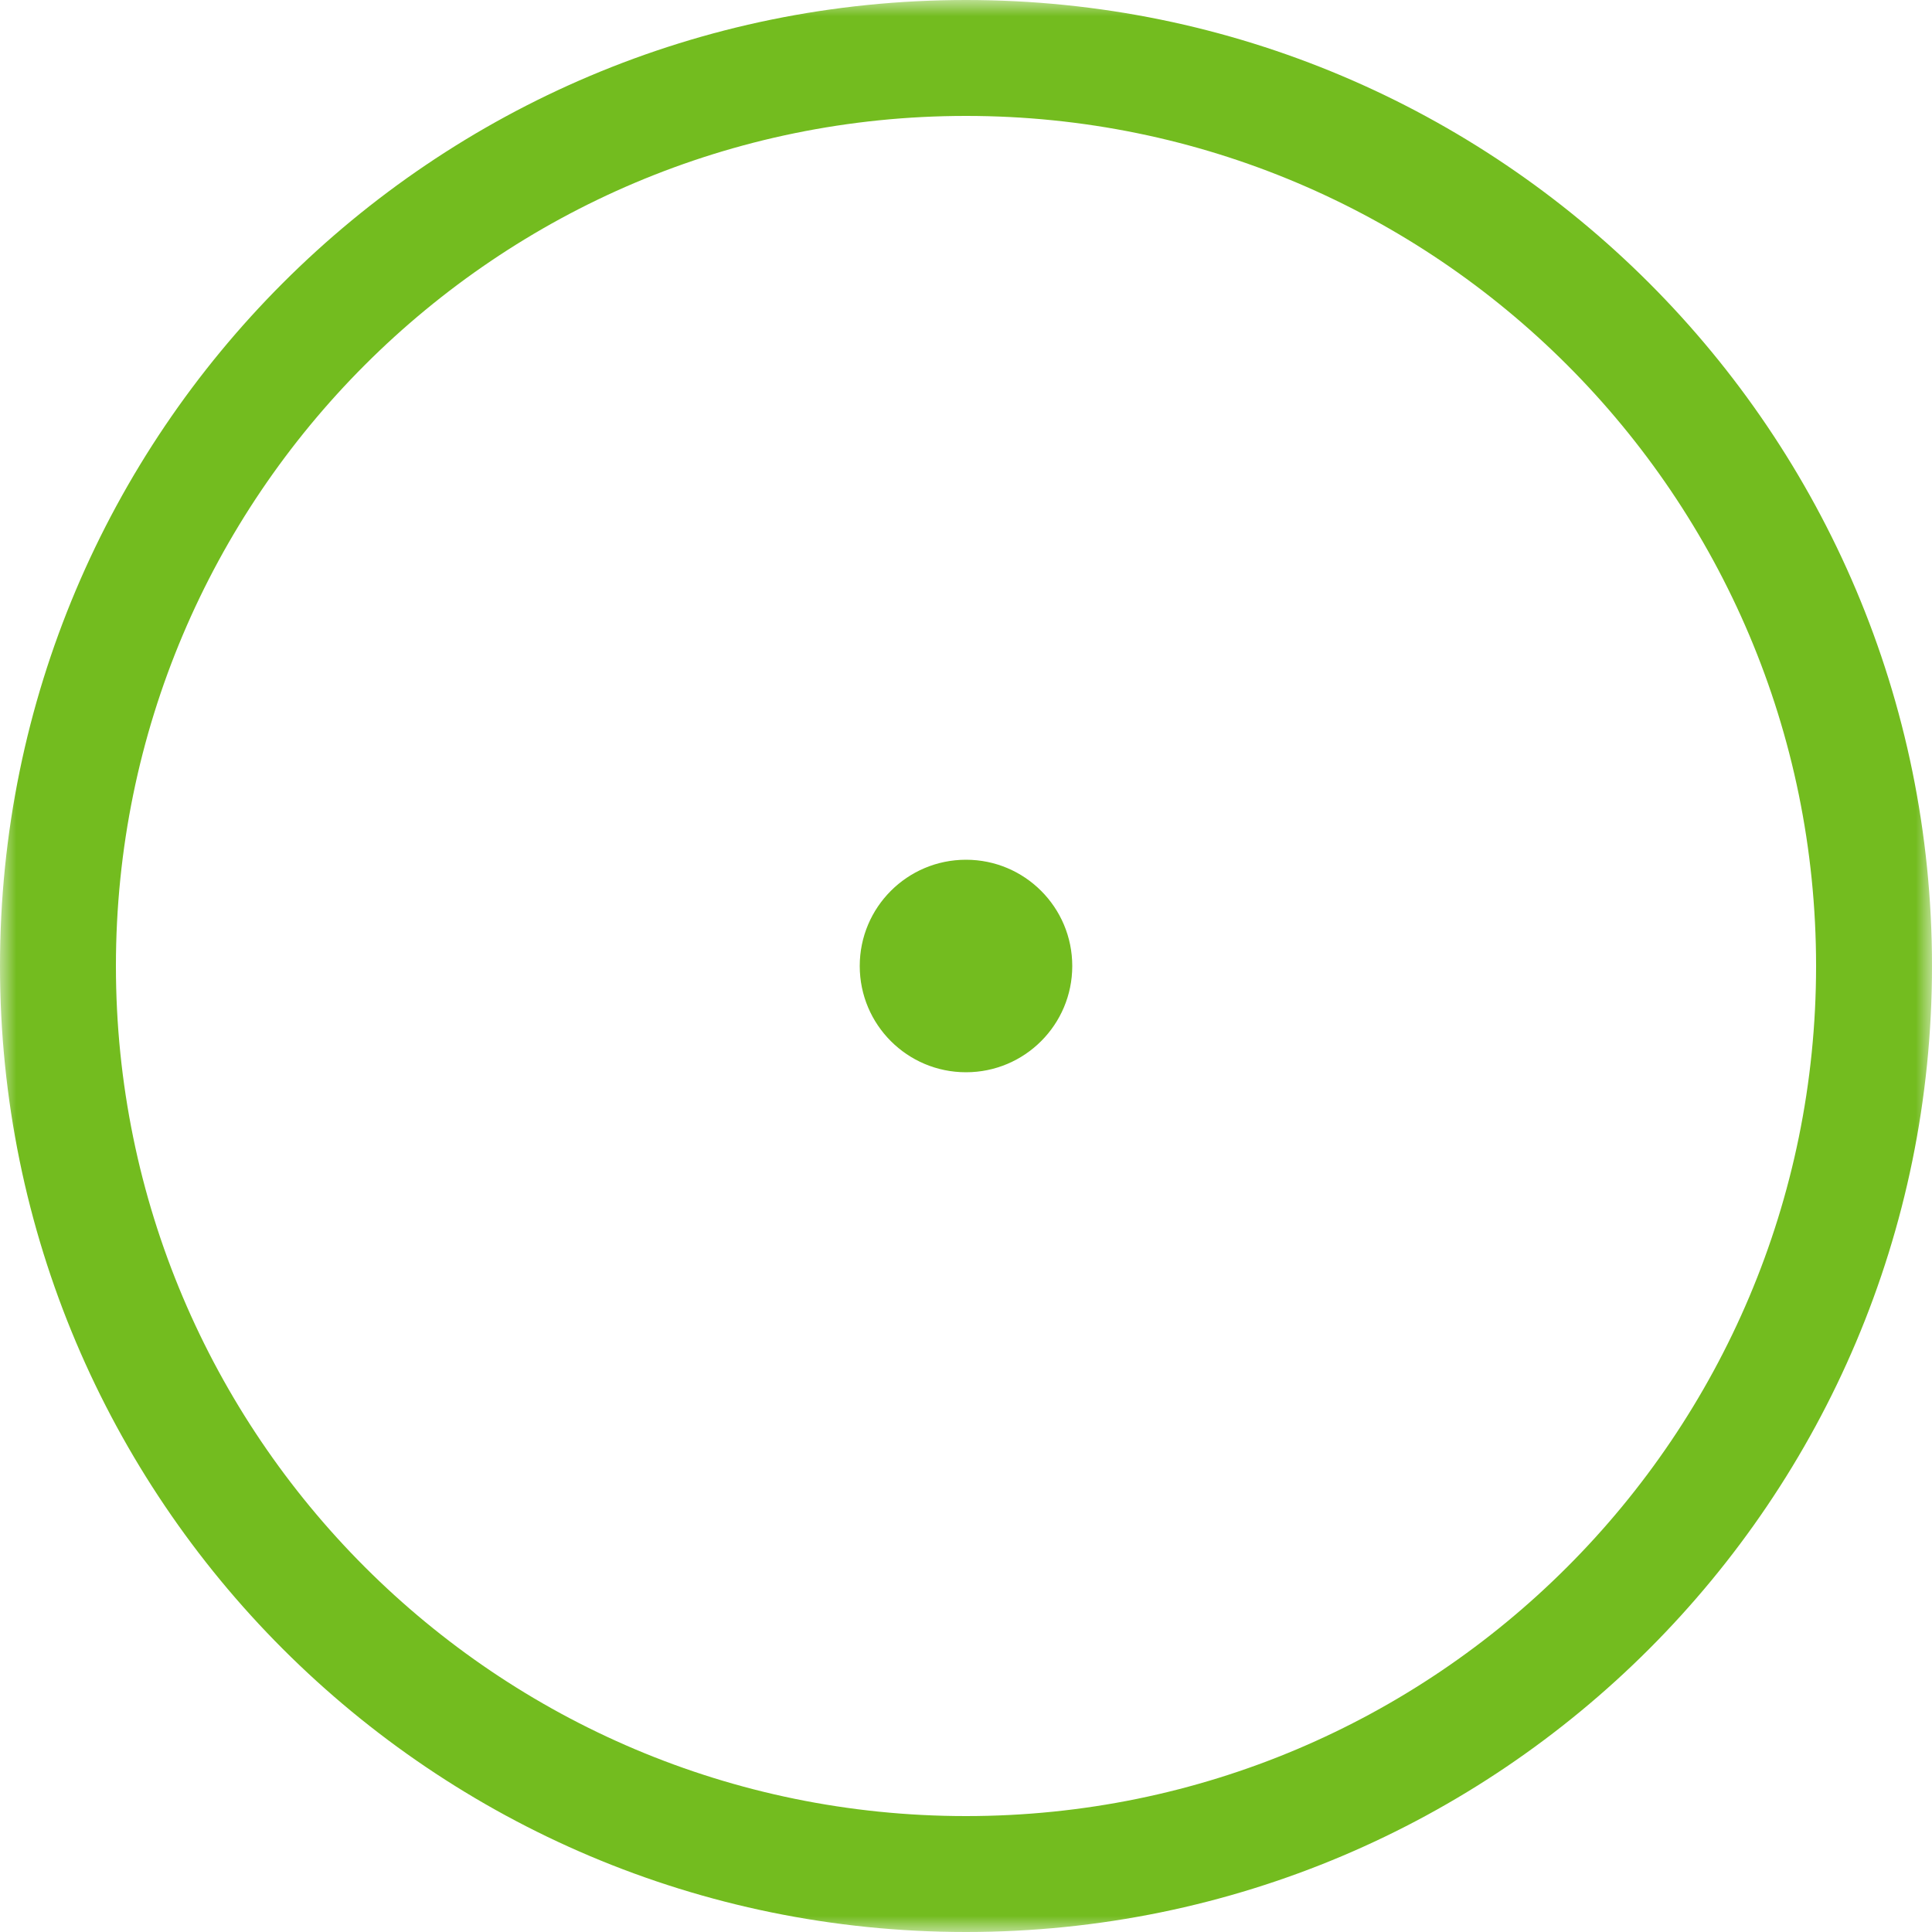 <svg width="60" height="60" viewBox="0 0 60 60" fill="none" xmlns="http://www.w3.org/2000/svg">
<mask id="mask0_555_9221" style="mask-type:luminance" maskUnits="userSpaceOnUse" x="0" y="0" width="60" height="60">
<path d="M60 0H0V60H60V0Z" fill="white"/>
</mask>
<g mask="url(#mask0_555_9221)">
<path fill-rule="evenodd" clip-rule="evenodd" d="M56.4 30C56.4 44.58 44.58 56.4 30 56.4C15.42 56.4 3.6 44.58 3.6 30C3.6 15.42 15.42 3.6 30 3.6C44.58 3.6 56.4 15.42 56.4 30ZM60 30C60 46.568 46.568 60 30 60C13.431 60 0 46.568 0 30C0 13.431 13.431 0 30 0C46.568 0 60 13.431 60 30ZM30 33.3C31.823 33.3 33.3 31.823 33.3 30C33.3 28.177 31.823 26.7 30 26.7C28.177 26.7 26.7 28.177 26.7 30C26.7 31.823 28.177 33.3 30 33.3Z" fill="#73BC1F"/>
</g>
</svg>
